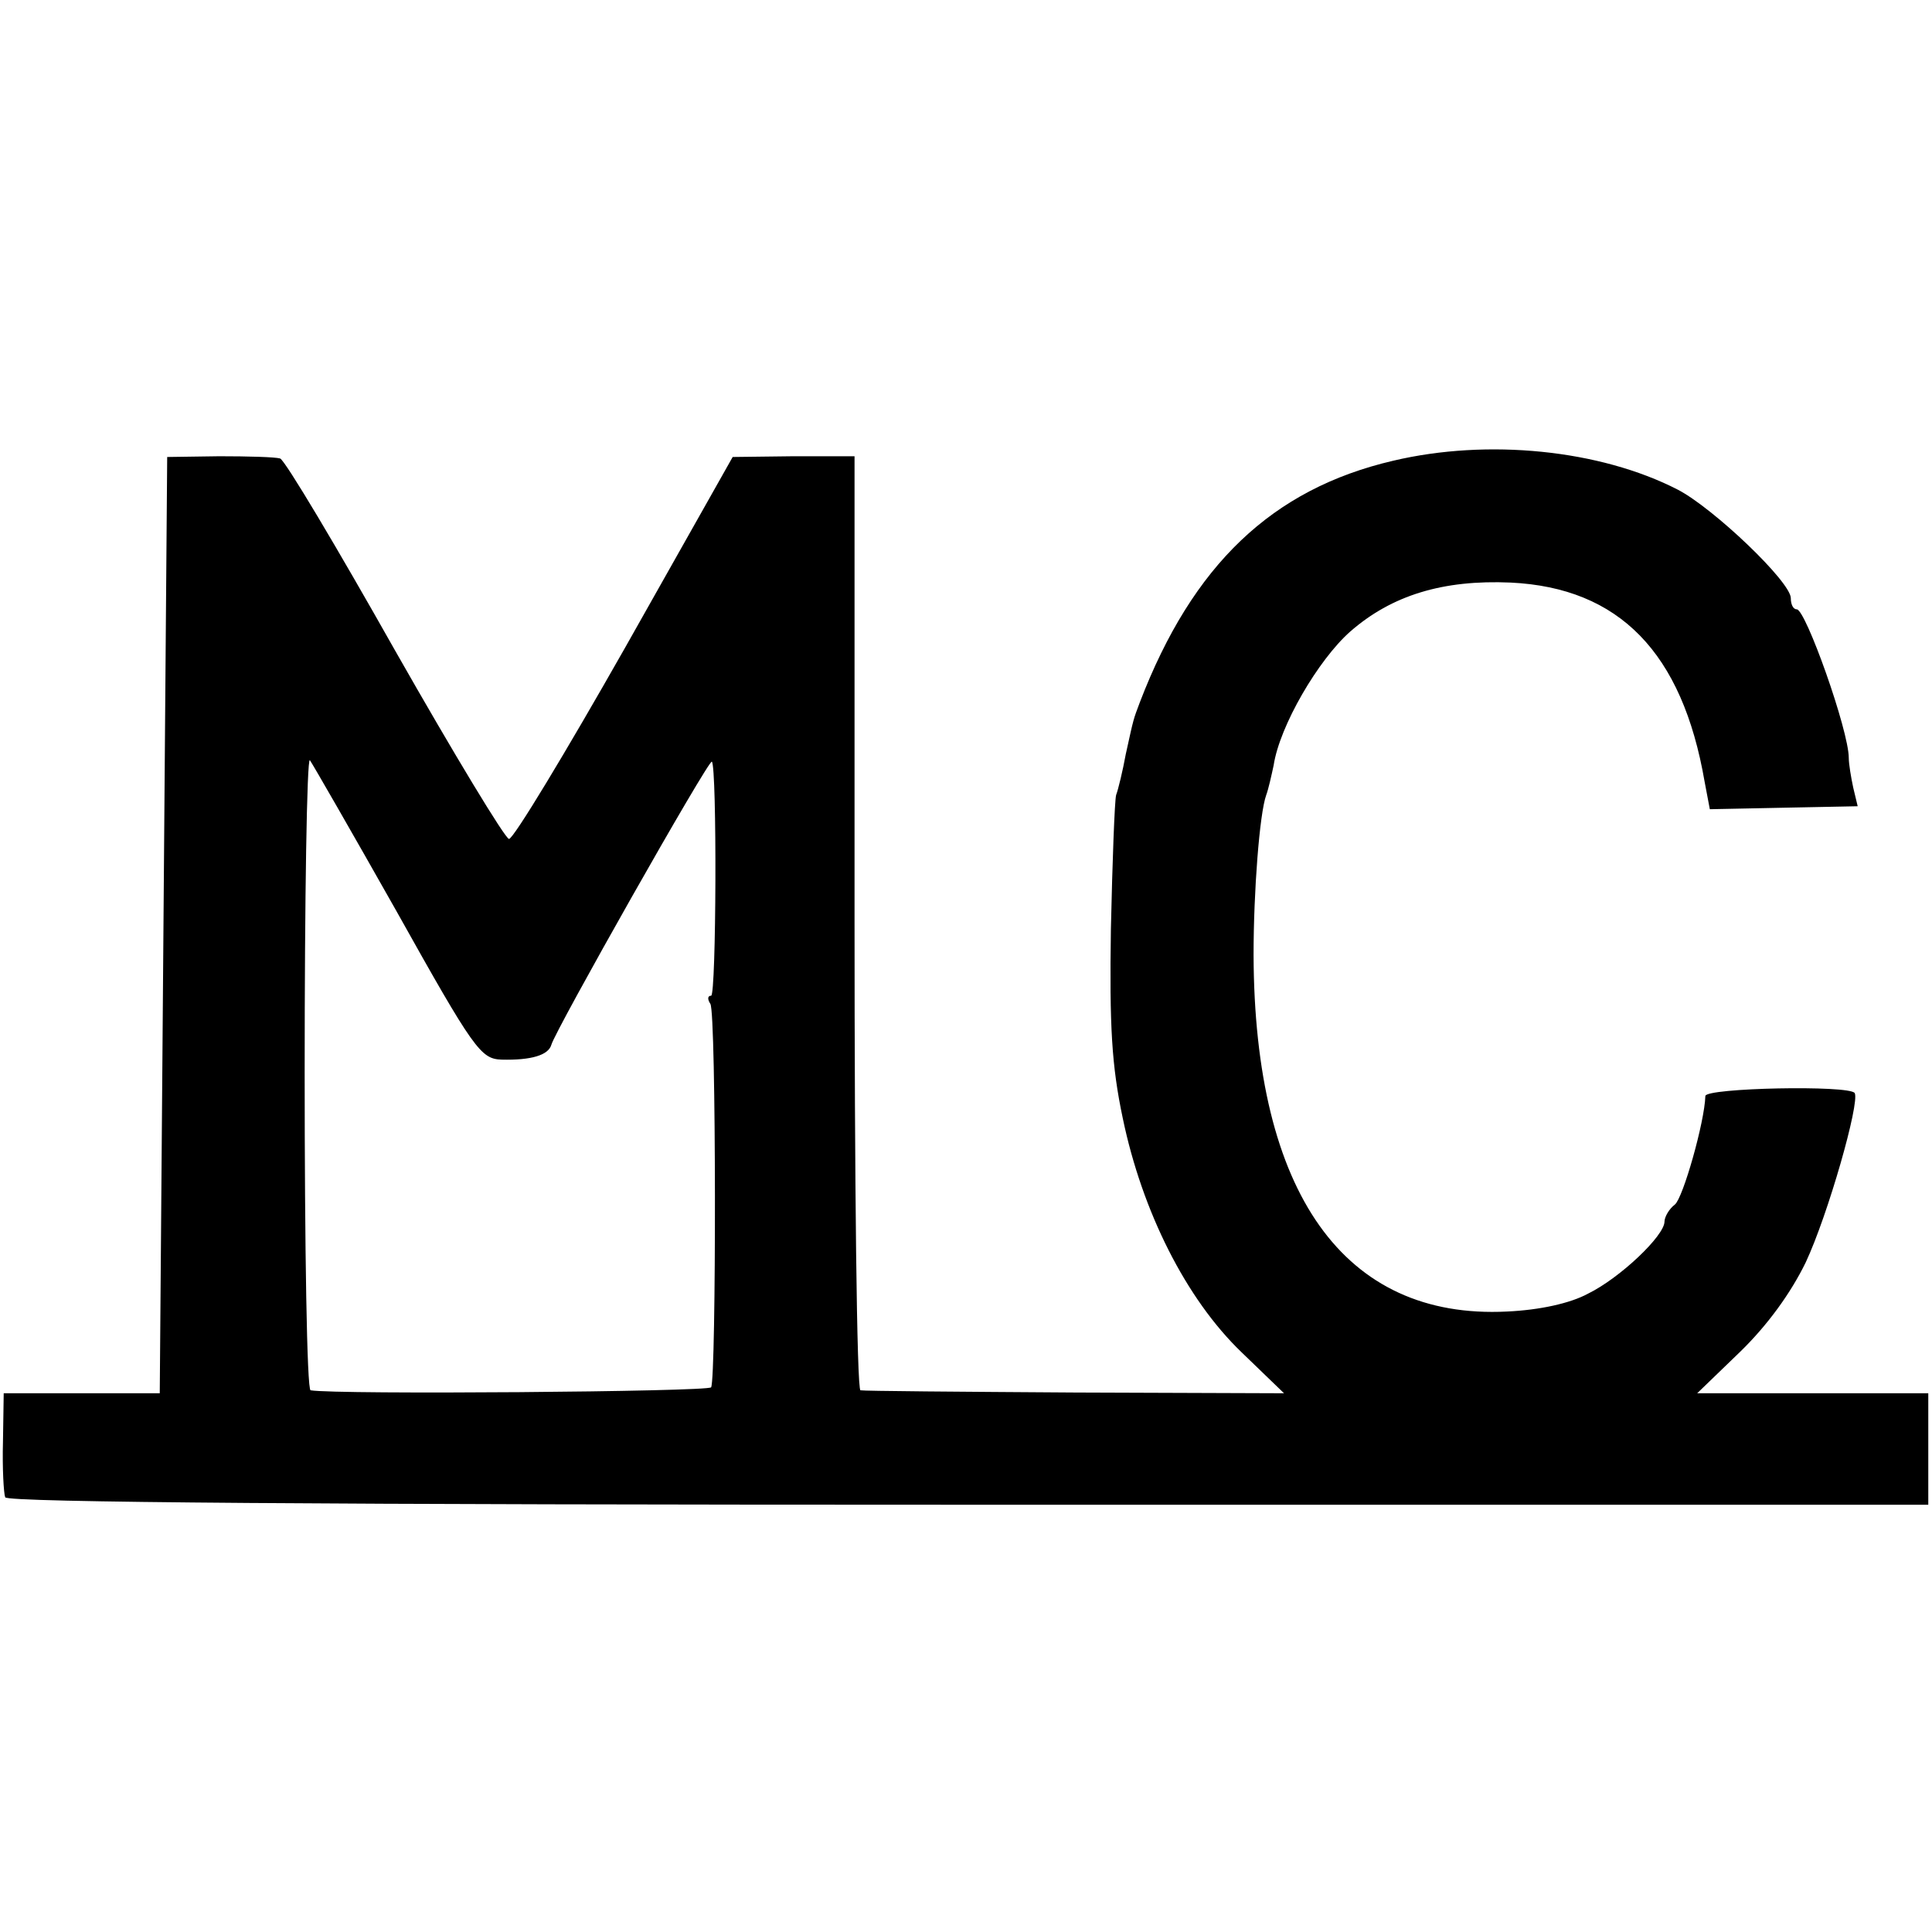 <?xml version="1.0" standalone="no"?>
<!DOCTYPE svg PUBLIC "-//W3C//DTD SVG 20010904//EN"
 "http://www.w3.org/TR/2001/REC-SVG-20010904/DTD/svg10.dtd">
<svg version="1.0" xmlns="http://www.w3.org/2000/svg"
 width="260pt" height="260pt" viewBox="0 0 260 260"
 preserveAspectRatio="xMidYMid meet">
<g transform="translate(0,260) scale(0.1,-0.1)"
fill="#000000" stroke="none">
<path d="M1875 1980 c-163 -38 -270 -140 -341 -325 -9 -24 -8 -20 -19 -70 -4
-22 -10 -47 -13 -55 -2 -8 -5 -89 -7 -180 -2 -131 1 -184 16 -255 26 -125 85
-243 160 -315 l57 -55 -281 1 c-155 1 -285 2 -289 3 -5 0 -8 284 -8 629 l0
628 -82 0 -82 -1 -145 -257 c-80 -141 -150 -257 -156 -257 -5 0 -74 114 -153
253 -79 140 -148 256 -155 259 -7 2 -43 3 -82 3 l-70 -1 -5 -630 -5 -630 -105
0 -105 0 -1 -65 c-1 -36 1 -70 3 -75 2 -7 440 -10 1296 -10 l1292 0 0 75 0 75
-155 0 -156 0 58 56 c37 36 68 79 88 120 30 64 73 215 66 228 -7 11 -201 7
-201 -4 -1 -35 -30 -137 -41 -146 -8 -6 -14 -17 -14 -23 0 -19 -60 -76 -103
-97 -24 -13 -65 -22 -109 -24 -219 -11 -340 159 -341 480 0 85 8 190 17 215 3
8 7 26 10 40 8 53 60 142 103 180 56 49 125 70 216 66 146 -7 231 -94 261
-268 l7 -37 99 2 100 2 -6 25 c-3 14 -6 32 -6 40 0 37 -58 200 -70 200 -5 0
-8 7 -8 15 0 22 -104 121 -152 146 -105 54 -256 69 -383 39z m-1341 -607 c104
-186 113 -198 141 -199 40 -1 63 6 67 20 5 19 212 385 216 381 7 -7 6 -315 -1
-315 -5 0 -5 -5 -1 -11 8 -13 8 -504 1 -516 -4 -6 -504 -10 -539 -4 -5 0 -8
193 -8 428 0 234 3 423 7 420 3 -4 56 -96 117 -204z"/>
</g>
</svg>
